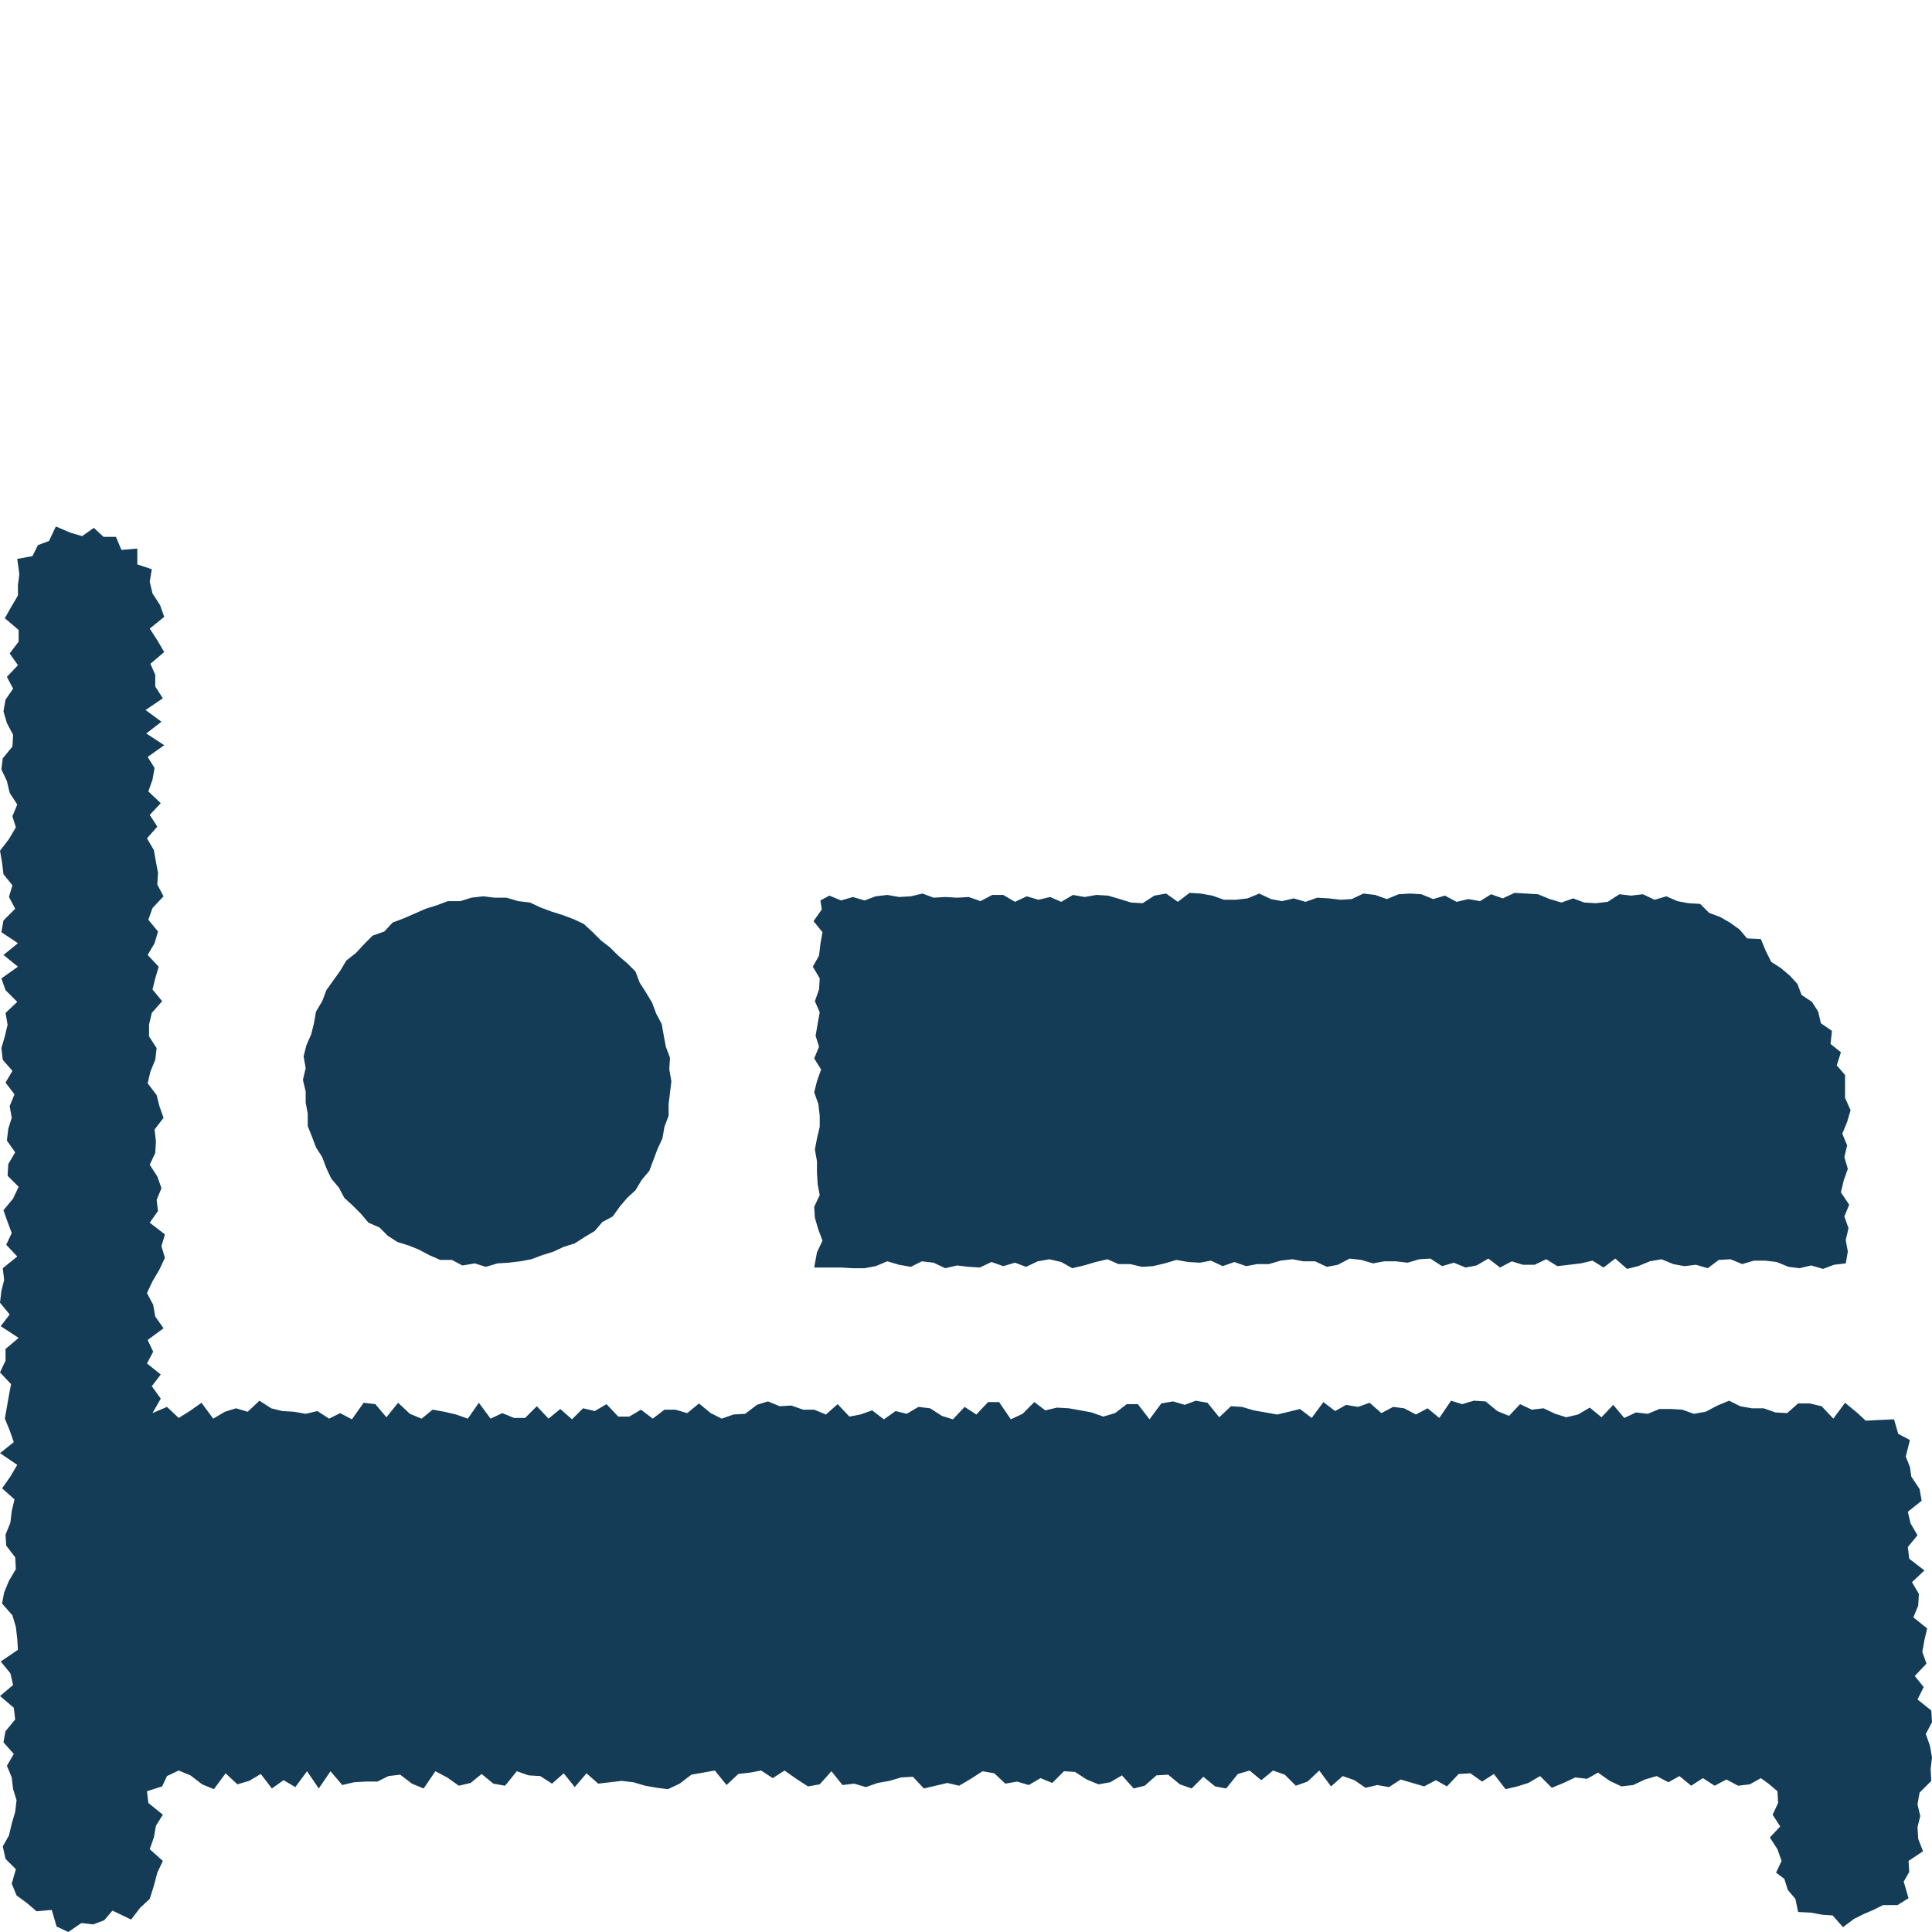 <?xml version="1.0" encoding="UTF-8"?>
<svg id="Layer_1" data-name="Layer 1" xmlns="http://www.w3.org/2000/svg" width="28" height="28" viewBox="0 0 28 28">
  <polygon points="2.21 20.48 2.42 20.39 2.59 20.55 2.75 20.45 2.92 20.33 3.09 20.56 3.26 20.46 3.42 20.41 3.59 20.46 3.76 20.3 3.93 20.41 4.09 20.45 4.26 20.46 4.43 20.49 4.6 20.45 4.77 20.56 4.93 20.48 5.1 20.57 5.27 20.33 5.44 20.35 5.6 20.54 5.77 20.33 5.94 20.49 6.11 20.56 6.27 20.43 6.44 20.46 6.61 20.5 6.78 20.56 6.94 20.33 7.11 20.56 7.28 20.48 7.45 20.55 7.61 20.55 7.78 20.38 7.95 20.56 8.12 20.42 8.29 20.57 8.45 20.41 8.62 20.45 8.79 20.35 8.96 20.53 9.12 20.53 9.29 20.43 9.46 20.56 9.63 20.43 9.79 20.43 9.96 20.48 10.13 20.34 10.3 20.48 10.46 20.56 10.63 20.5 10.8 20.49 10.97 20.36 11.13 20.31 11.3 20.38 11.47 20.37 11.64 20.43 11.8 20.43 11.97 20.5 12.14 20.35 12.31 20.53 12.47 20.5 12.64 20.44 12.81 20.57 12.98 20.45 13.14 20.49 13.31 20.39 13.48 20.41 13.65 20.52 13.81 20.57 13.98 20.39 14.15 20.5 14.32 20.32 14.48 20.32 14.65 20.57 14.82 20.49 14.99 20.32 15.15 20.44 15.32 20.4 15.49 20.41 15.66 20.44 15.82 20.47 15.99 20.53 16.16 20.48 16.33 20.35 16.49 20.35 16.66 20.57 16.83 20.34 17 20.31 17.17 20.36 17.33 20.3 17.5 20.33 17.67 20.54 17.84 20.38 18 20.39 18.17 20.44 18.34 20.47 18.51 20.5 18.68 20.46 18.84 20.42 19.01 20.55 19.18 20.32 19.35 20.45 19.51 20.36 19.68 20.39 19.85 20.33 20.02 20.48 20.19 20.39 20.35 20.41 20.52 20.5 20.69 20.41 20.86 20.55 21.03 20.3 21.19 20.35 21.36 20.3 21.53 20.31 21.7 20.45 21.87 20.52 22.03 20.35 22.2 20.43 22.37 20.41 22.54 20.49 22.7 20.54 22.87 20.5 23.04 20.4 23.21 20.54 23.38 20.36 23.54 20.55 23.71 20.47 23.88 20.49 24.05 20.42 24.22 20.42 24.38 20.43 24.55 20.49 24.72 20.46 24.89 20.37 25.06 20.3 25.22 20.38 25.39 20.41 25.56 20.41 25.73 20.47 25.9 20.48 26.06 20.34 26.23 20.34 26.4 20.38 26.57 20.56 26.74 20.33 26.91 20.47 27.04 20.59 27.22 20.58 27.45 20.57 27.51 20.78 27.68 20.87 27.62 21.11 27.68 21.26 27.7 21.4 27.82 21.58 27.85 21.75 27.65 21.91 27.69 22.08 27.79 22.25 27.65 22.42 27.67 22.59 27.89 22.76 27.71 22.93 27.81 23.1 27.8 23.27 27.73 23.44 27.93 23.6 27.89 23.77 27.86 23.94 27.92 24.11 27.75 24.29 27.88 24.45 27.79 24.63 27.99 24.79 28 24.96 27.91 25.13 27.97 25.3 28 25.47 27.98 25.64 27.99 25.81 27.82 25.98 27.79 26.15 27.83 26.32 27.79 26.48 27.8 26.65 27.87 26.83 27.66 26.97 27.67 27.13 27.59 27.27 27.66 27.51 27.5 27.61 27.29 27.61 27.15 27.68 27.01 27.74 26.87 27.81 26.71 27.93 26.56 27.76 26.41 27.75 26.25 27.72 26.06 27.71 26.02 27.52 25.91 27.39 25.86 27.23 25.74 27.14 25.82 26.97 25.76 26.8 25.65 26.63 25.8 26.47 25.69 26.3 25.77 26.13 25.76 25.96 25.63 25.85 25.52 25.77 25.36 25.86 25.19 25.88 25.02 25.79 24.85 25.88 24.68 25.77 24.51 25.88 24.34 25.74 24.18 25.83 24.01 25.74 23.84 25.79 23.67 25.87 23.5 25.89 23.33 25.81 23.16 25.69 23 25.78 22.83 25.76 22.66 25.84 22.49 25.91 22.32 25.74 22.15 25.84 21.99 25.89 21.82 25.93 21.65 25.71 21.48 25.82 21.31 25.7 21.14 25.71 20.97 25.89 20.81 25.8 20.64 25.89 20.47 25.84 20.3 25.79 20.13 25.9 19.96 25.87 19.79 25.91 19.63 25.8 19.46 25.74 19.29 25.89 19.12 25.66 18.95 25.82 18.78 25.88 18.62 25.72 18.45 25.66 18.28 25.8 18.11 25.66 17.94 25.71 17.77 25.92 17.61 25.89 17.44 25.75 17.27 25.92 17.1 25.86 16.93 25.72 16.76 25.73 16.59 25.88 16.43 25.92 16.26 25.73 16.09 25.83 15.92 25.86 15.75 25.79 15.58 25.68 15.42 25.67 15.25 25.84 15.08 25.77 14.91 25.87 14.74 25.82 14.57 25.85 14.41 25.7 14.24 25.67 14.07 25.78 13.9 25.88 13.73 25.84 13.56 25.88 13.39 25.92 13.23 25.75 13.06 25.76 12.89 25.81 12.72 25.84 12.55 25.9 12.38 25.85 12.21 25.87 12.05 25.67 11.88 25.86 11.71 25.89 11.54 25.78 11.37 25.66 11.2 25.77 11.03 25.66 10.87 25.69 10.7 25.71 10.53 25.87 10.36 25.66 10.19 25.69 10.02 25.72 9.85 25.85 9.68 25.93 9.52 25.91 9.35 25.88 9.18 25.83 9.01 25.81 8.84 25.83 8.67 25.85 8.5 25.7 8.33 25.9 8.17 25.7 8 25.85 7.83 25.74 7.66 25.73 7.49 25.67 7.32 25.88 7.15 25.85 6.98 25.71 6.82 25.84 6.65 25.88 6.48 25.76 6.31 25.67 6.14 25.92 5.97 25.85 5.8 25.72 5.63 25.74 5.47 25.82 5.3 25.82 5.13 25.83 4.96 25.87 4.79 25.67 4.62 25.92 4.45 25.67 4.28 25.9 4.11 25.8 3.94 25.92 3.78 25.71 3.61 25.81 3.44 25.86 3.27 25.7 3.1 25.93 2.93 25.86 2.76 25.73 2.59 25.66 2.42 25.74 2.35 25.89 2.13 25.96 2.15 26.13 2.36 26.3 2.26 26.46 2.23 26.63 2.17 26.8 2.36 26.97 2.28 27.14 2.23 27.33 2.17 27.52 2.03 27.65 1.9 27.82 1.63 27.69 1.51 27.83 1.35 27.89 1.18 27.87 .99 28 .82 27.92 .75 27.68 .53 27.7 .39 27.58 .24 27.47 .17 27.3 .23 27.09 .08 26.94 .04 26.76 .13 26.6 .17 26.43 .22 26.26 .24 26.09 .19 25.93 .17 25.76 .1 25.59 .2 25.42 .05 25.25 .08 25.09 .22 24.92 .2 24.75 0 24.58 .19 24.42 .15 24.25 .01 24.08 .26 23.91 .25 23.75 .23 23.58 .18 23.41 .03 23.24 .06 23.08 .13 22.91 .23 22.74 .22 22.57 .09 22.4 .08 22.24 .15 22.07 .17 21.9 .21 21.73 .03 21.57 .15 21.4 .25 21.23 0 21.06 .2 20.9 .14 20.73 .07 20.56 .1 20.39 .13 20.22 .16 20.06 0 19.89 .08 19.72 .08 19.55 .27 19.39 .01 19.22 .14 19.05 0 18.88 .02 18.71 .06 18.55 .04 18.38 .25 18.21 .09 18.04 .17 17.87 .11 17.71 .05 17.54 .19 17.37 .27 17.2 .11 17.04 .12 16.87 .22 16.7 .1 16.53 .12 16.36 .17 16.2 .14 16.03 .21 15.86 .08 15.69 .18 15.52 .04 15.36 .02 15.19 .07 15.02 .11 14.85 .08 14.68 .25 14.52 .08 14.35 .02 14.18 .26 14.01 .05 13.84 .26 13.67 .02 13.51 .05 13.34 .22 13.17 .13 13 .18 12.83 .05 12.67 .03 12.5 0 12.33 .13 12.16 .23 11.99 .18 11.83 .25 11.66 .14 11.49 .1 11.32 .02 11.15 .04 10.99 .18 10.82 .19 10.65 .1 10.48 .05 10.31 .08 10.14 .19 9.98 .1 9.81 .26 9.64 .14 9.47 .27 9.3 .27 9.13 .07 8.96 .16 8.8 .26 8.63 .26 8.48 .28 8.32 .25 8.1 .47 8.06 .55 7.9 .71 7.84 .81 7.63 1.02 7.72 1.19 7.77 1.36 7.65 1.5 7.78 1.68 7.78 1.76 7.97 1.99 7.95 1.99 8.18 2.2 8.25 2.17 8.43 2.21 8.6 2.32 8.77 2.38 8.94 2.17 9.11 2.28 9.28 2.38 9.45 2.18 9.62 2.25 9.78 2.25 9.95 2.36 10.12 2.11 10.29 2.34 10.46 2.12 10.63 2.38 10.8 2.14 10.97 2.24 11.13 2.21 11.3 2.15 11.47 2.33 11.64 2.17 11.81 2.28 11.98 2.13 12.15 2.23 12.32 2.26 12.49 2.29 12.65 2.28 12.82 2.37 12.99 2.21 13.16 2.15 13.33 2.29 13.5 2.24 13.67 2.14 13.84 2.3 14.01 2.25 14.18 2.21 14.34 2.35 14.51 2.2 14.68 2.16 14.85 2.16 15.02 2.27 15.19 2.25 15.36 2.18 15.53 2.14 15.7 2.27 15.87 2.31 16.03 2.37 16.2 2.24 16.37 2.26 16.54 2.25 16.71 2.17 16.88 2.28 17.05 2.34 17.22 2.27 17.39 2.29 17.55 2.17 17.72 2.39 17.89 2.34 18.06 2.39 18.23 2.31 18.4 2.21 18.57 2.13 18.74 2.22 18.91 2.25 19.08 2.37 19.25 2.14 19.42 2.22 19.59 2.13 19.76 2.33 19.92 2.2 20.09 2.33 20.27 2.21 20.48" style="fill: #153c57;"/>
  <polygon points="26.75 18.31 26.58 18.33 26.42 18.39 26.25 18.34 26.08 18.38 25.92 18.36 25.75 18.29 25.58 18.27 25.42 18.27 25.25 18.32 25.08 18.25 24.91 18.26 24.75 18.38 24.58 18.33 24.41 18.35 24.25 18.32 24.08 18.25 23.91 18.28 23.74 18.35 23.58 18.39 23.41 18.24 23.24 18.37 23.08 18.27 22.91 18.31 22.74 18.33 22.57 18.35 22.41 18.25 22.24 18.33 22.07 18.33 21.91 18.28 21.74 18.37 21.57 18.24 21.4 18.34 21.24 18.37 21.07 18.3 20.9 18.35 20.73 18.24 20.57 18.25 20.4 18.3 20.23 18.28 20.06 18.28 19.9 18.31 19.73 18.26 19.56 18.24 19.39 18.33 19.23 18.36 19.06 18.28 18.89 18.28 18.73 18.25 18.56 18.27 18.39 18.32 18.22 18.32 18.06 18.35 17.89 18.29 17.72 18.35 17.55 18.27 17.39 18.3 17.22 18.29 17.05 18.26 16.88 18.31 16.71 18.35 16.55 18.36 16.38 18.32 16.21 18.32 16.05 18.25 15.88 18.29 15.71 18.34 15.54 18.38 15.38 18.29 15.21 18.25 15.04 18.28 14.87 18.36 14.71 18.3 14.54 18.35 14.37 18.29 14.2 18.37 14.04 18.36 13.87 18.34 13.7 18.38 13.53 18.3 13.36 18.28 13.2 18.36 13.03 18.33 12.86 18.28 12.69 18.35 12.53 18.38 12.36 18.38 12.19 18.37 12.02 18.37 11.8 18.37 11.84 18.15 11.92 17.98 11.86 17.82 11.81 17.65 11.8 17.49 11.88 17.32 11.85 17.16 11.84 16.99 11.84 16.83 11.81 16.66 11.84 16.5 11.88 16.33 11.88 16.17 11.86 16 11.8 15.83 11.84 15.67 11.9 15.5 11.8 15.34 11.87 15.17 11.82 15.01 11.85 14.84 11.88 14.67 11.81 14.51 11.87 14.34 11.88 14.18 11.78 14.01 11.87 13.85 11.89 13.68 11.92 13.51 11.79 13.35 11.91 13.18 11.89 13.05 12.02 12.98 12.19 13.05 12.36 13 12.53 13.05 12.69 12.99 12.86 12.97 13.03 13 13.2 12.99 13.37 12.95 13.53 13.01 13.7 13 13.87 13.01 14.04 13 14.21 13.06 14.38 12.97 14.54 12.97 14.71 13.07 14.88 12.99 15.05 13.04 15.22 13 15.38 13.07 15.55 12.97 15.72 13 15.89 12.97 16.06 12.98 16.23 13.03 16.39 13.08 16.56 13.09 16.73 12.98 16.9 12.95 17.07 13.07 17.24 12.94 17.4 12.95 17.57 12.98 17.74 13.04 17.91 13.04 18.08 13.02 18.25 12.95 18.42 13.03 18.58 13.06 18.75 13.02 18.92 13.07 19.09 13.01 19.26 13.02 19.43 13.04 19.59 13.03 19.76 12.95 19.93 12.97 20.1 13.03 20.27 12.96 20.44 12.95 20.6 12.96 20.77 13.03 20.94 12.98 21.11 13.07 21.28 13.03 21.45 13.06 21.61 12.96 21.78 13.02 21.95 12.94 22.12 12.95 22.29 12.96 22.46 13.03 22.63 13.08 22.8 13.02 22.96 13.08 23.13 13.09 23.3 13.07 23.47 12.96 23.64 12.98 23.81 12.96 23.98 13.04 24.15 12.99 24.31 13.06 24.47 13.09 24.64 13.1 24.77 13.23 24.93 13.29 25.07 13.37 25.21 13.47 25.32 13.6 25.52 13.61 25.59 13.78 25.67 13.94 25.81 14.03 25.94 14.14 26.05 14.26 26.11 14.42 26.26 14.52 26.35 14.66 26.39 14.83 26.55 14.94 26.53 15.13 26.68 15.25 26.62 15.44 26.74 15.58 26.74 15.75 26.74 15.91 26.82 16.09 26.77 16.26 26.7 16.43 26.77 16.6 26.73 16.77 26.78 16.94 26.72 17.11 26.68 17.28 26.8 17.46 26.73 17.63 26.79 17.8 26.75 17.97 26.78 18.14 26.75 18.31" style="fill: #153c57;"/>
  <polygon points="6.67 13.06 6.83 13.01 7 12.99 7.17 13.01 7.34 13.01 7.51 13.06 7.68 13.08 7.83 13.15 7.99 13.21 8.15 13.26 8.31 13.32 8.46 13.39 8.59 13.51 8.71 13.63 8.84 13.73 8.96 13.85 9.09 13.96 9.21 14.08 9.27 14.24 9.36 14.38 9.45 14.53 9.51 14.69 9.59 14.84 9.62 15.01 9.65 15.17 9.71 15.33 9.7 15.5 9.73 15.67 9.71 15.84 9.69 16 9.69 16.17 9.63 16.33 9.6 16.5 9.53 16.65 9.47 16.81 9.41 16.97 9.3 17.1 9.21 17.25 9.09 17.36 8.98 17.49 8.88 17.63 8.73 17.71 8.62 17.84 8.47 17.93 8.33 18.02 8.17 18.07 8.02 18.14 7.86 18.19 7.7 18.25 7.54 18.28 7.37 18.3 7.21 18.31 7.04 18.36 6.88 18.31 6.7 18.34 6.55 18.26 6.38 18.26 6.22 18.19 6.07 18.11 5.92 18.05 5.76 18 5.62 17.91 5.5 17.79 5.34 17.72 5.23 17.59 5.11 17.47 4.99 17.36 4.91 17.21 4.8 17.08 4.73 16.93 4.67 16.77 4.58 16.63 4.52 16.47 4.46 16.32 4.46 16.14 4.43 15.98 4.43 15.82 4.39 15.65 4.43 15.48 4.4 15.31 4.44 15.15 4.51 14.99 4.55 14.83 4.58 14.66 4.67 14.51 4.73 14.35 4.83 14.21 4.93 14.07 5.02 13.92 5.16 13.81 5.28 13.68 5.4 13.56 5.57 13.5 5.69 13.37 5.85 13.31 6.01 13.24 6.17 13.17 6.33 13.12 6.49 13.06 6.67 13.06" style="fill: #153c57;"/>
</svg>